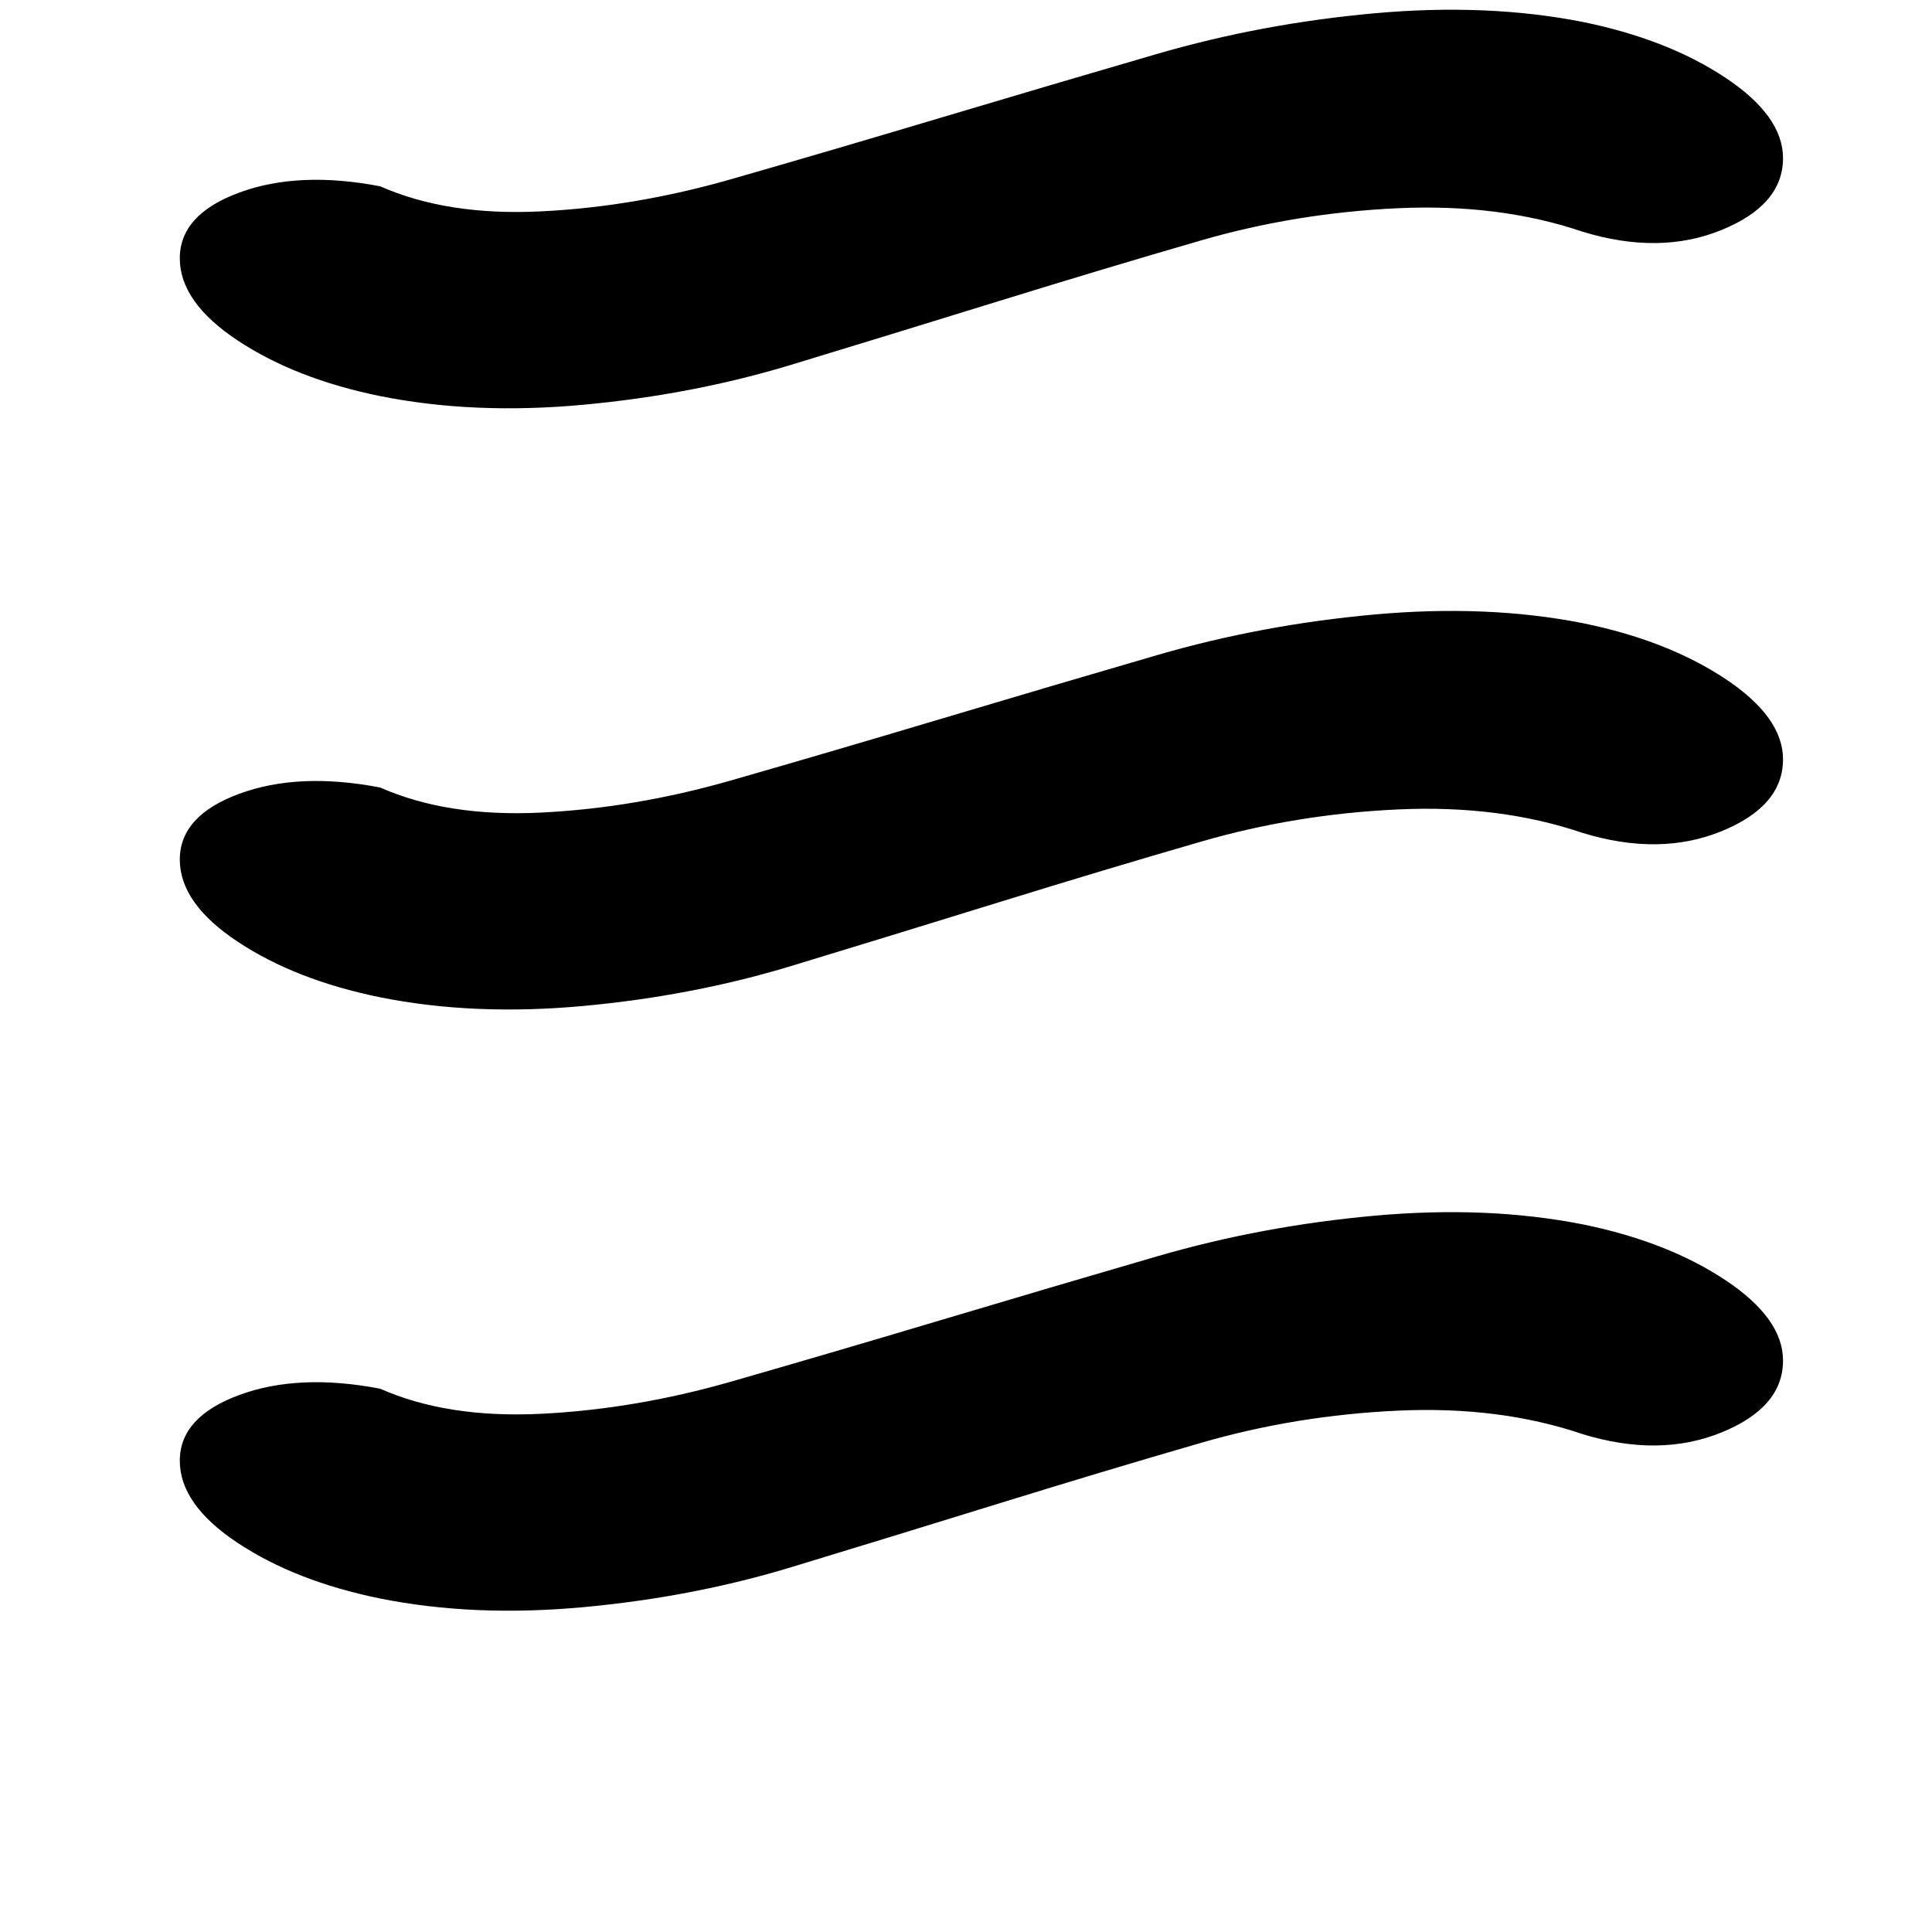 <svg xmlns="http://www.w3.org/2000/svg" id="sea" viewBox="0 0 1043.685 1234" width="64" height="64"><path d="M915.684 532q-53-18-118-15t-125.5 20.5-130 39-132 40.5-132.5 25.5-130-5.5q-54-11-91-35.5t-37-52.5 38-42 90-4q43 19 103 16t121-20.5 133-39 139-41 139-26 133 5.5q54 11 91 35.5t37 51.5q0 30-39.5 46t-88.5 1zm0-384q-53-18-118-15t-125.5 20.5-130 39-132 40.5-132.5 25.5-130-5.5q-54-11-91-35.5t-37-52.5 38-42 90-4q43 19 103 16t121-20.5 133-39 139-41 139-26 133 5.5q54 11 91 35.5t37 51.5q0 30-39.5 46t-88.5 1zm-768 739q43 19 103 16t121-20.5 133-39 139-41 139-26 133 5.5q54 11 91 35.5t37 51.5q0 30-39.5 46t-88.5 1q-53-18-118-15t-125.5 20.5-130 39-132 40.5-132.5 25.5-130-5.5q-54-11-91-35.5t-37-52.5 38-42 90-4z"/></svg>